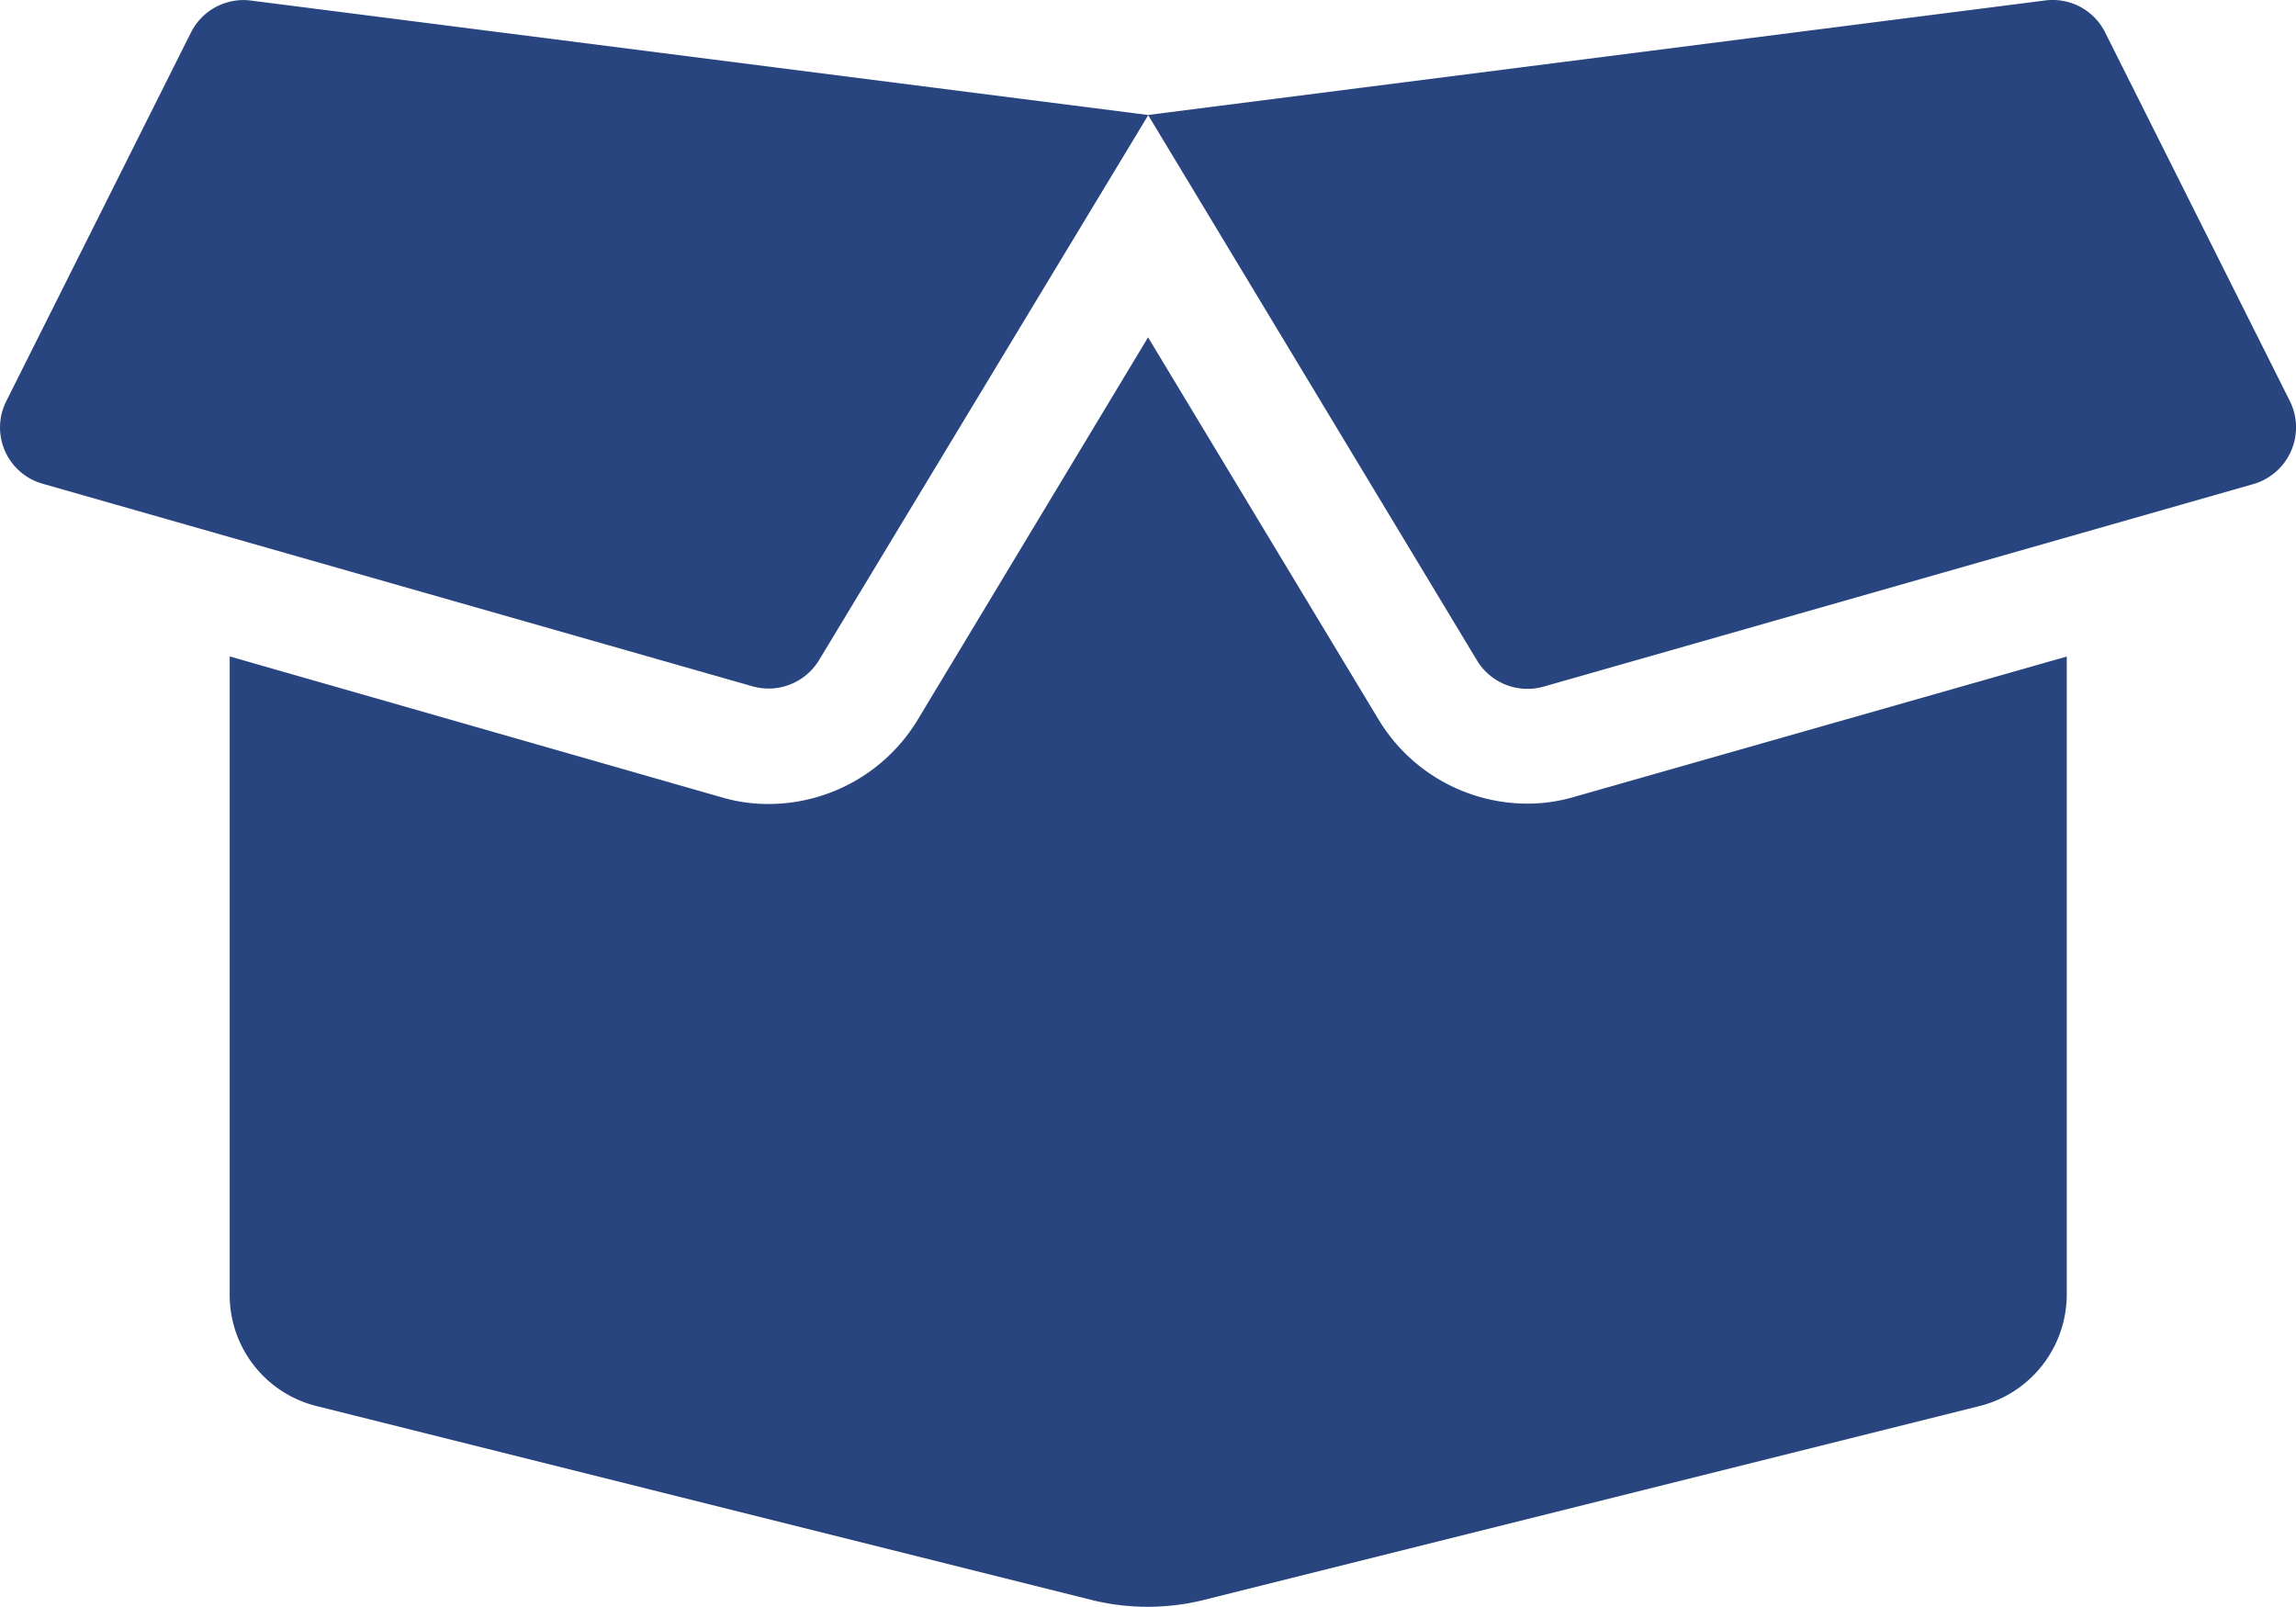 <svg xmlns="http://www.w3.org/2000/svg" width="35.886" height="25.12" viewBox="0 0 35.886 25.12"><defs><style>.a{fill:#28457f;}</style></defs><path class="a" d="M23.868,14.809A2.718,2.718,0,0,1,21.547,13.5L17.941,7.52l-3.6,5.977a2.727,2.727,0,0,1-2.327,1.318,2.579,2.579,0,0,1-.746-.107l-7.681-2.2v9.98a1.788,1.788,0,0,0,1.357,1.738l12.122,3.033a3.645,3.645,0,0,0,1.738,0l12.133-3.033A1.8,1.8,0,0,0,32.3,22.49V12.51L24.614,14.7A2.579,2.579,0,0,1,23.868,14.809Zm11.92-6.291L32.9,2.754a.916.916,0,0,0-.936-.5L17.941,4.044l5.142,8.528a.922.922,0,0,0,1.037.409l11.1-3.168A.923.923,0,0,0,35.788,8.518ZM2.982,2.754.095,8.518a.914.914,0,0,0,.566,1.29l11.1,3.168a.922.922,0,0,0,1.037-.409l5.147-8.522L3.913,2.255a.916.916,0,0,0-.931.5Z" transform="translate(0.003 -2.247)"/></svg>